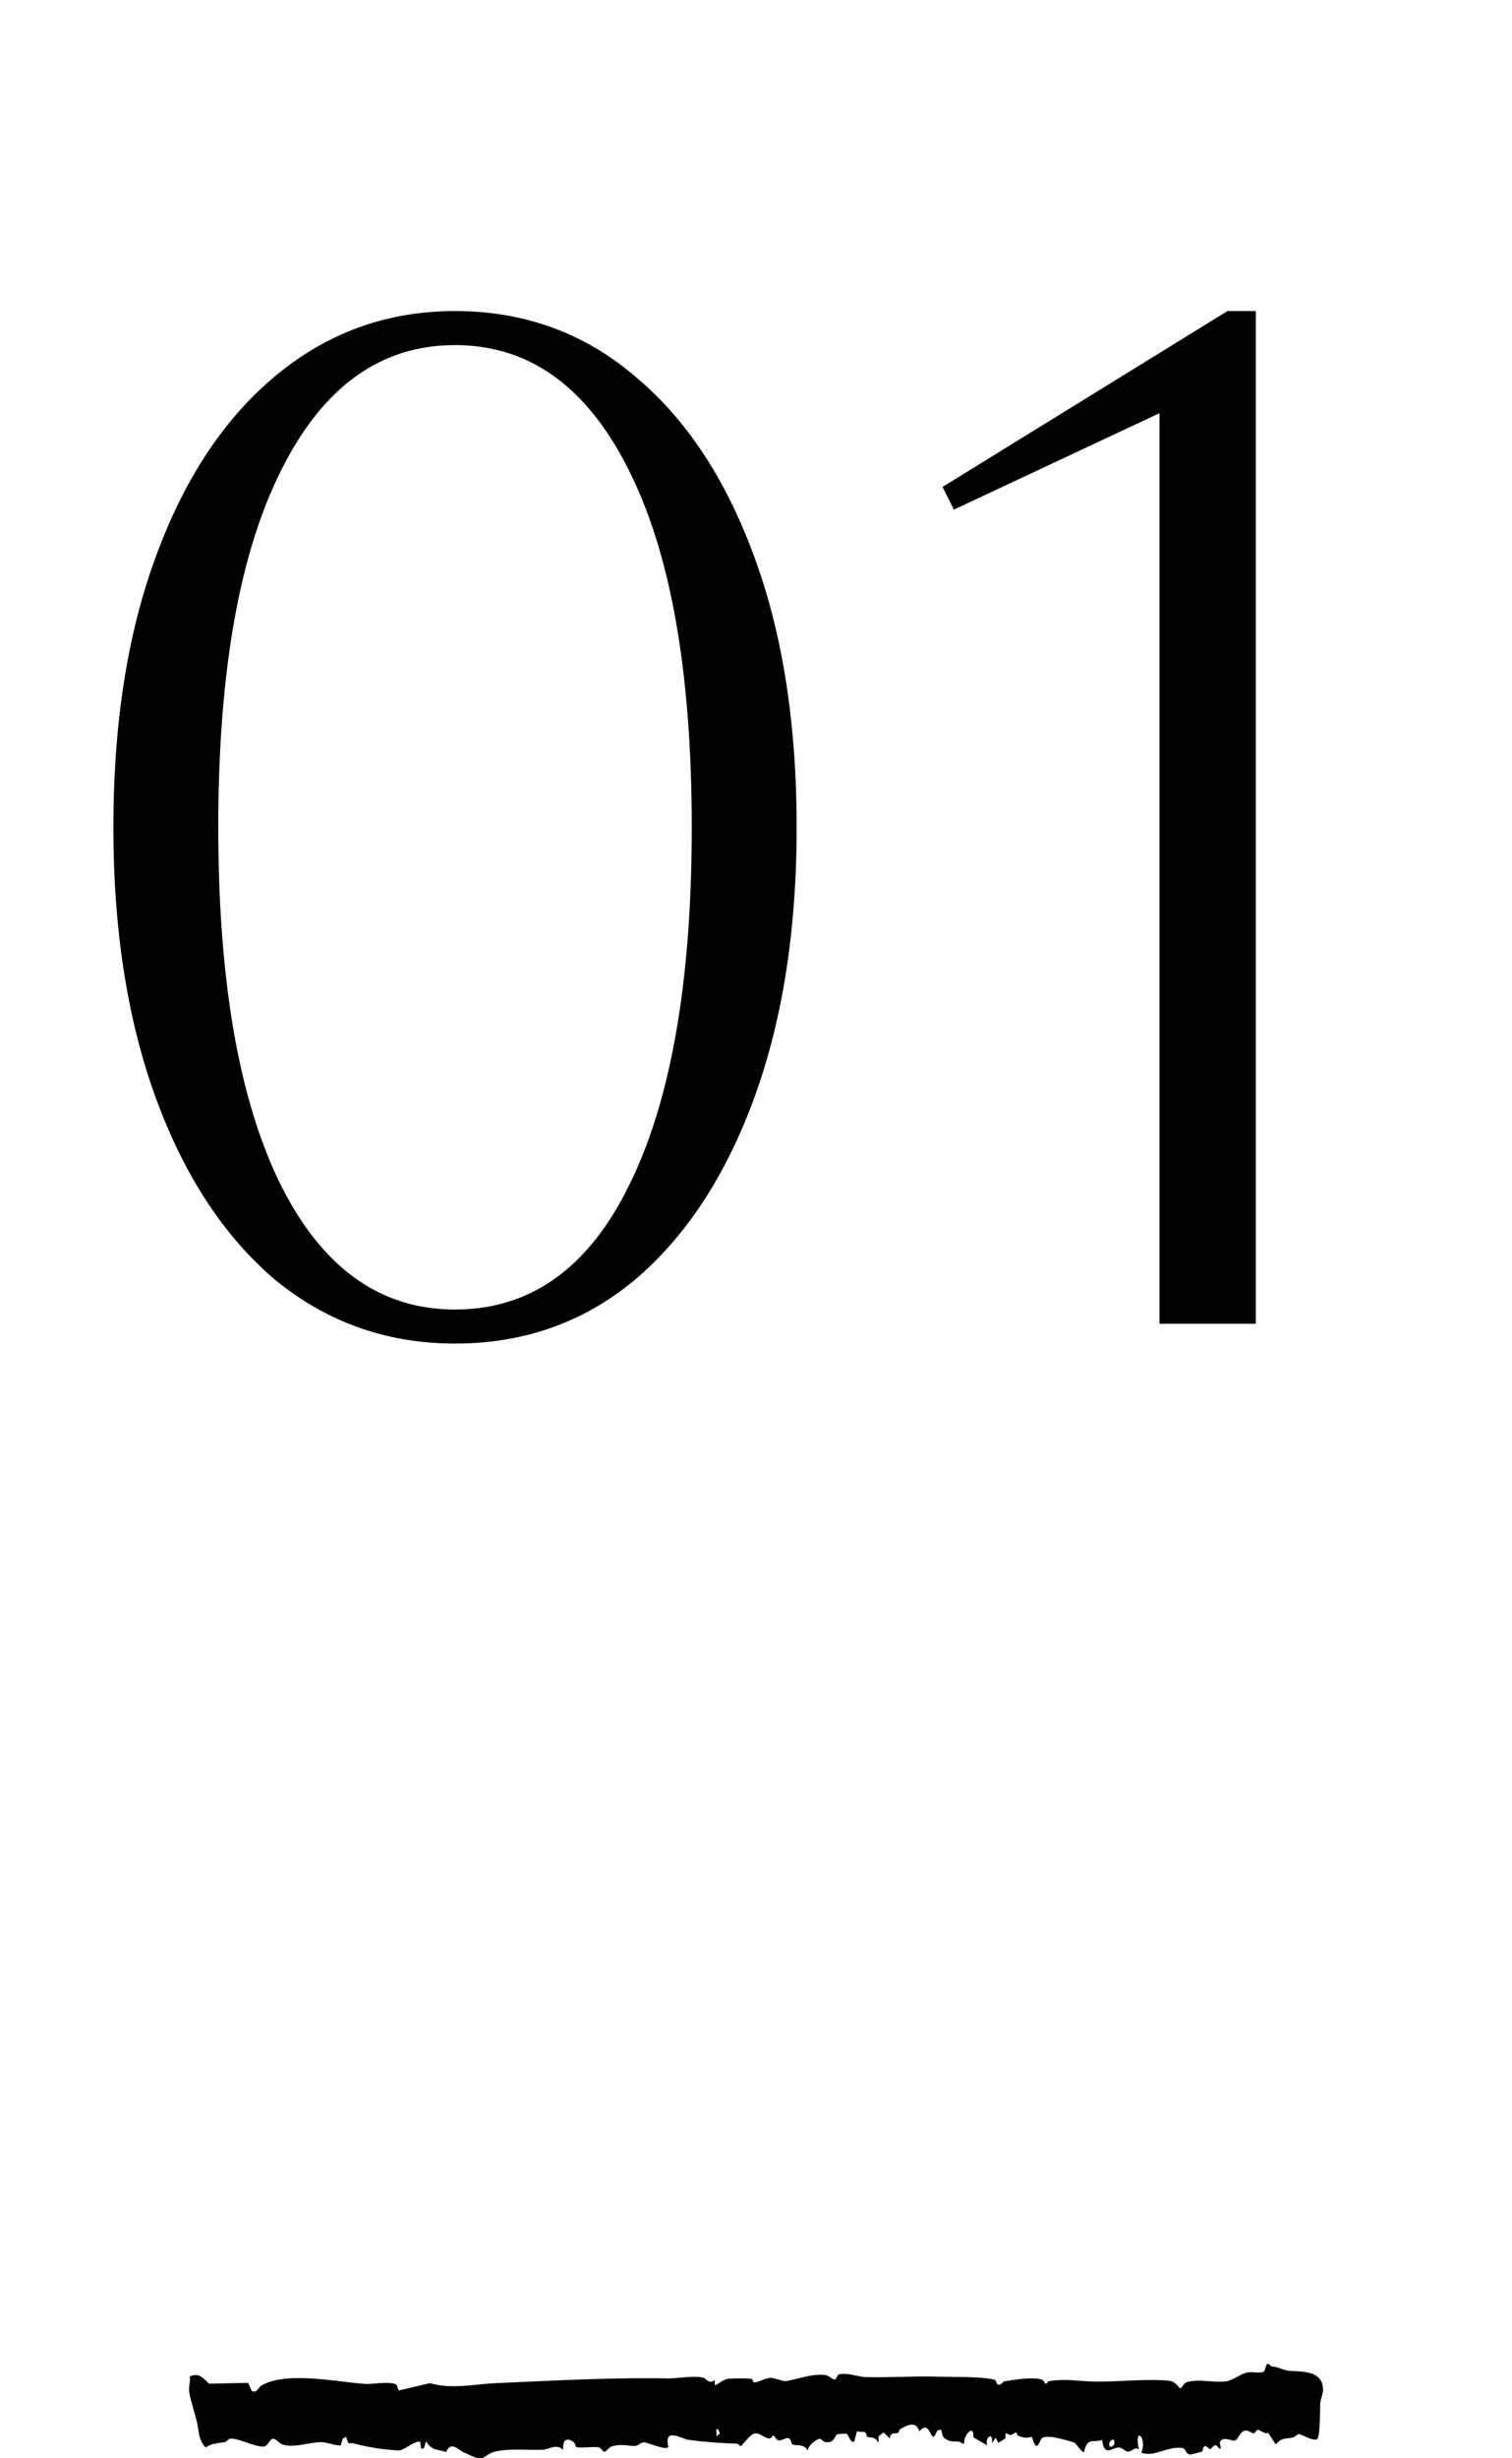 <svg width="16" height="26" fill="none" xmlns="http://www.w3.org/2000/svg"><path d="M1.2 8.75c0-1.1.15-2.055.45-2.865.3-.82.72-1.455 1.26-1.905.55-.46 1.185-.69 1.905-.69.73 0 1.365.23 1.905.69.54.45.96 1.085 1.26 1.905.3.81.45 1.765.45 2.865 0 1.09-.15 2.045-.45 2.865-.3.82-.72 1.46-1.26 1.92-.54.45-1.175.675-1.905.675-.72 0-1.355-.225-1.905-.675-.54-.46-.96-1.1-1.26-1.92-.3-.82-.45-1.775-.45-2.865zm1.11 0c0 1.63.22 2.89.66 3.78.44.88 1.055 1.32 1.845 1.32.8 0 1.415-.44 1.845-1.32.44-.89.66-2.15.66-3.78s-.22-2.885-.66-3.765c-.44-.89-1.055-1.335-1.845-1.335S3.41 4.095 2.97 4.985c-.44.88-.66 2.135-.66 3.765zM12.27 14V4.37l-2.176 1.02-.12-.24 3.015-1.86h.3V14h-1.02zm1.142 11c.014-.005.034.027.051.029.07.007.097.03.16.043.096.018.377-.024.377.201v.007c-.001.043-.025.09-.029.138-.003.049 0 .362-.034.38-.05.023-.168-.057-.194-.054-.018.003-.04.031-.063.036-.074.017-.113-.004-.18.073l-.08-.122c-.035.019-.088-.035-.109-.032-.017.002-.027.035-.046.036-.02.002-.051-.033-.088-.028-.06.009-.071.093-.107.104-.038.01-.097-.035-.145-.005l-.018.027.013.063c-.024.01-.035-.033-.057-.034-.026 0-.04.04-.057.04-.014 0-.034-.033-.053-.031-.027.003-.02.05-.036.059-.006.003-.114.03-.12.03-.046.001-.05-.063-.087-.069-.103-.015-.208.037-.303.057a.295.295 0 01-.13-.006c.067-.165-.08-.293-.025-.035-.047-.037-.08.033-.125.021-.03-.007-.05-.043-.09-.042-.073.002-.153.103-.174-.08-.086.032-.16-.035-.191.128-.023.01-.08-.087-.104-.1a1.746 1.746 0 00-.233-.059c-.03-.002-.081-.005-.106.01-.031.017-.053.185-.109-.012-.064.016-.087.01-.147-.012-.011-.004-.012-.033-.019-.034-.013 0-.035.022-.058.025-.039.004-.06-.057-.056.037l-.076.047c-.01-.018-.018-.037-.027-.055l-.04.06c.015-.136-.08-.056-.05.022a193 193 0 00-.146-.084c.007-.155-.108-.018-.098.066h-.017c-.05-.042-.095-.008-.154-.036-.06-.027-.055-.042-.073-.113l-.042.012c-.074.195-.061-.143-.188.007-.04-.123-.14-.058-.206-.021-.008.004-.008.028-.018.035-.025.018-.09-.013-.087.064l-.067-.067-.054.042v.072c-.036-.081-.093-.05-.122-.07-.005-.004-.006-.037-.024-.046-.02-.01-.058 0-.083-.01l-.028.109c-.044.02-.059-.077-.084-.084a.882.882 0 00-.093.007c-.038.017-.027.099-.134.081-.02-.003-.035-.031-.052-.033-.03-.002-.122.063-.13.123-.036-.075-.135-.045-.164-.066-.009-.007-.01-.054-.038-.064-.022-.009-.078.03-.106.023-.03-.007-.04-.047-.053-.05-.013-.002-.024.03-.041.03-.053-.001-.101-.053-.143-.054-.06-.002-.114.094-.165.136-.013-.006-.025-.026-.038-.027a5.075 5.075 0 01-.512-.04c-.076-.01-.265-.14-.214.076-.027.038-.22-.049-.256-.05-.036-.001-.065.037-.094.038-.087.002-.148-.026-.253.007-.027.01-.057.055-.073.055-.02-.001-.04-.046-.065-.048-.06-.007-.172.008-.23 0-.01-.001-.014-.04-.03-.052-.058-.048-.123-.044-.112.08-.075-.07-.144-.006-.214-.002-.147.008-.415-.02-.543.032-.08.033-.079.088-.198.04-.026-.01-.052-.025-.085-.038-.075-.03-.143-.133-.2-.009-.084-.032-.15-.009-.212-.115l-.022.076-.03.002-.01-.073c-.074-.006-.167.094-.229.093a2.353 2.353 0 01-.47-.073c-.052-.017-.055.035-.085-.072l-.035.022-.022.07c-.067.001-.147-.035-.21-.035-.117.001-.292.066-.41.023-.029-.01-.065-.059-.094-.058-.042 0-.052.08-.105.082-.092.003-.262-.09-.348-.083-.026.002-.038.032-.056.035-.074.013-.135.011-.206.057-.077-.077-.07-.176-.094-.276-.018-.076-.073-.25-.081-.317-.006-.046.015-.106.007-.157.092-.041.13.004.205.076l.413-.009.037.084c.053.032.075-.04.104-.056.272-.156.81-.034 1.11-.016.064.003.275-.034.319.011.011.012.015.055.027.057l.328-.077c.224.067.456.012.683.001.612-.027 1.218-.061 1.82-.051.117.002.265-.03.379-.01.047.01.067.078.13.027l.002.056c.054-.023.09-.065.15-.07.052-.003.188-.006.233.001.024.004.015.039.037.038.038 0 .118-.048.17-.048.047 0 .127.04.163.034.13-.02.272-.08.411-.064.039.004.088.05.1.048.023-.002.03-.046.046-.052.08-.028.205.024.284.026.256.007.527-.013.781-.004.161.005.429-.003.577.03.032.007.024.055.05.055.03 0 .046-.033.06-.035.097-.018.31-.051.401-.018.017.006.03.044.04.044.006 0 .018-.026.034-.029.146-.023.252-.008.395.001.274.017.59-.031.878-.005.062.005.105.08.114.08.02-.002.032-.053.07-.065.131-.04.306.013.43-.012.061-.013.145-.076.205-.09.048-.012.162.014.183-.014.013-.017.02-.072.035-.078zm-1.62.844c.01-.087-.08-.015-.047.032.008.01.046-.01.048-.032zm-4.212-.15l.003.074.035-.031-.02-.045-.018.002z" fill="#000"/></svg>